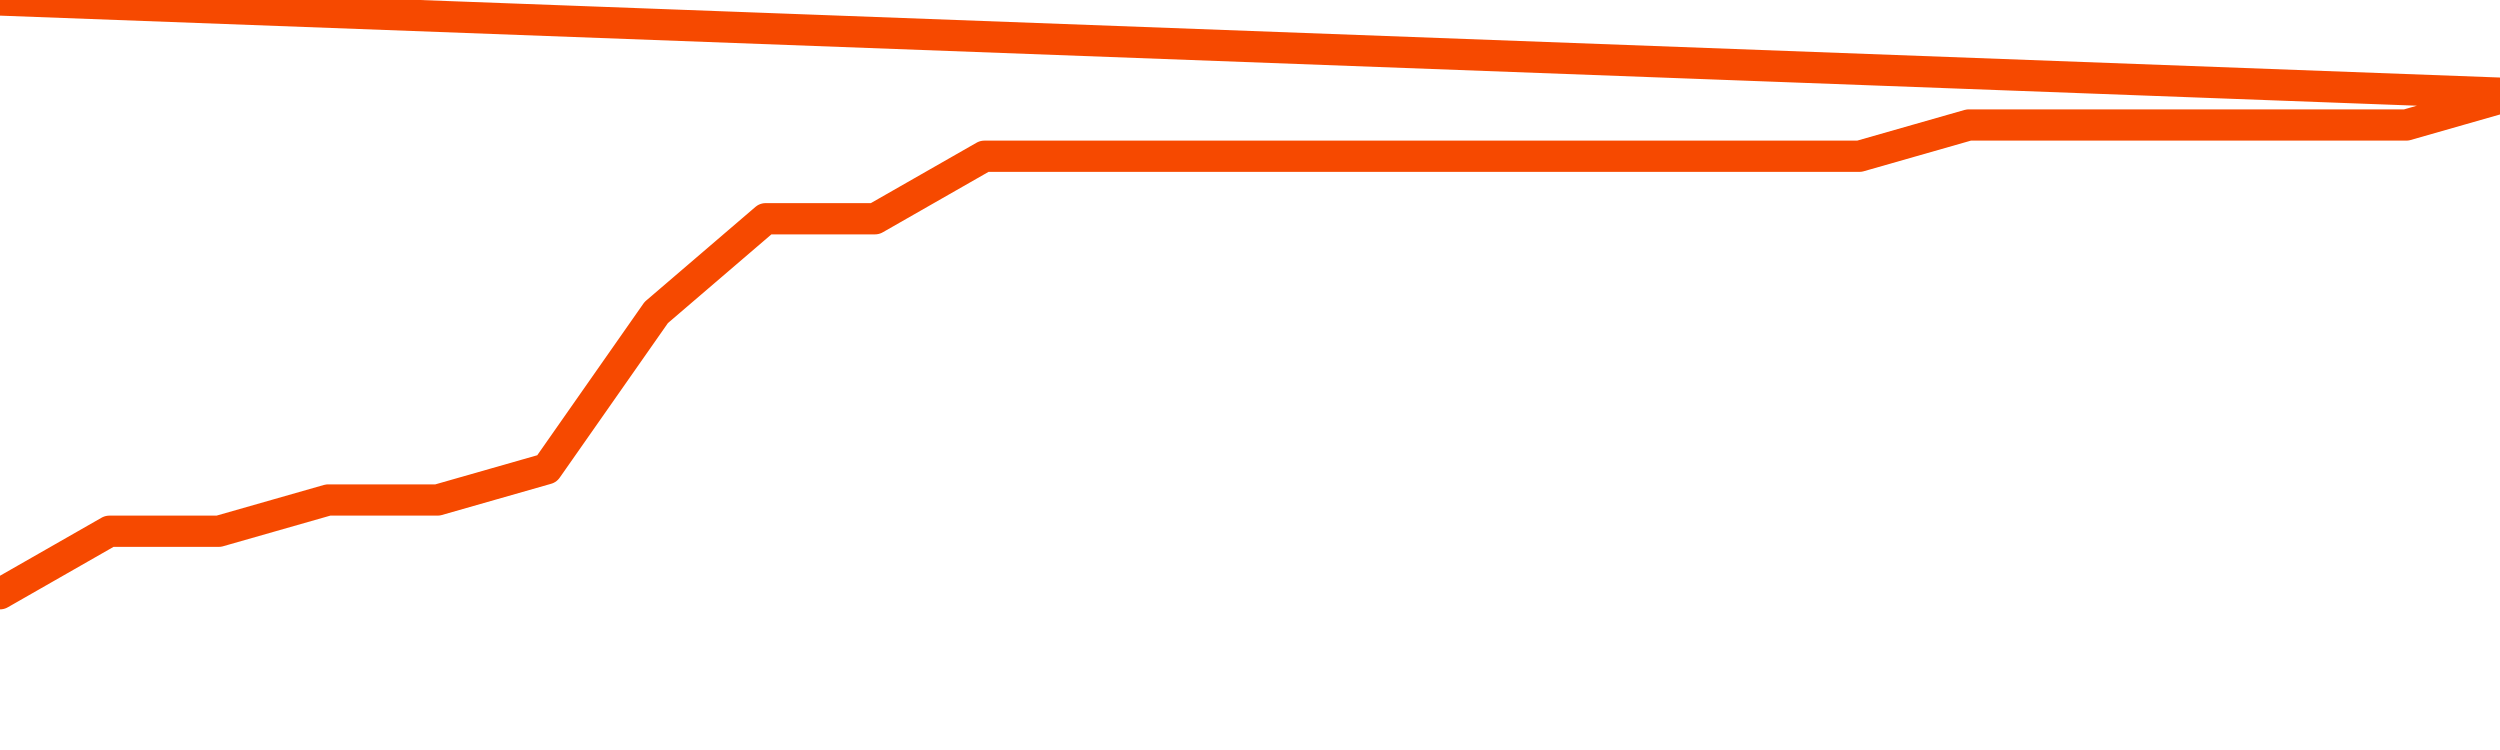       <svg
        version="1.1"
        xmlns="http://www.w3.org/2000/svg"
        width="80"
        height="24"
        viewBox="0 0 80 24">
        <path
          fill="url(#gradient)"
          fill-opacity="0.56"
          stroke="none"
          d="M 0,26 0.0,19.0 3.5,17.0 7.0,17.0 10.5,16.0 14.0,16.0 17.5,15.0 21.0,10.0 24.5,7.0 28.0,7.0 31.5,5.0 35.0,5.0 38.5,5.0 42.0,5.0 45.5,5.0 49.0,5.0 52.5,5.0 56.0,5.0 59.5,5.0 63.0,4.0 66.5,4.0 70.0,4.0 73.5,4.0 77.0,4.0 80.5,3.0 82,26 Z"
        />
        <path
          fill="none"
          stroke="#F64900"
          stroke-width="1"
          stroke-linejoin="round"
          stroke-linecap="round"
          d="M 0.0,19.0 3.5,17.0 7.0,17.0 10.5,16.0 14.0,16.0 17.5,15.0 21.0,10.0 24.5,7.0 28.0,7.0 31.5,5.0 35.0,5.0 38.5,5.0 42.0,5.0 45.5,5.0 49.0,5.0 52.5,5.0 56.0,5.0 59.5,5.0 63.0,4.0 66.5,4.0 70.0,4.0 73.5,4.0 77.0,4.0 80.5,3.0.join(' ') }"
        />
      </svg>
